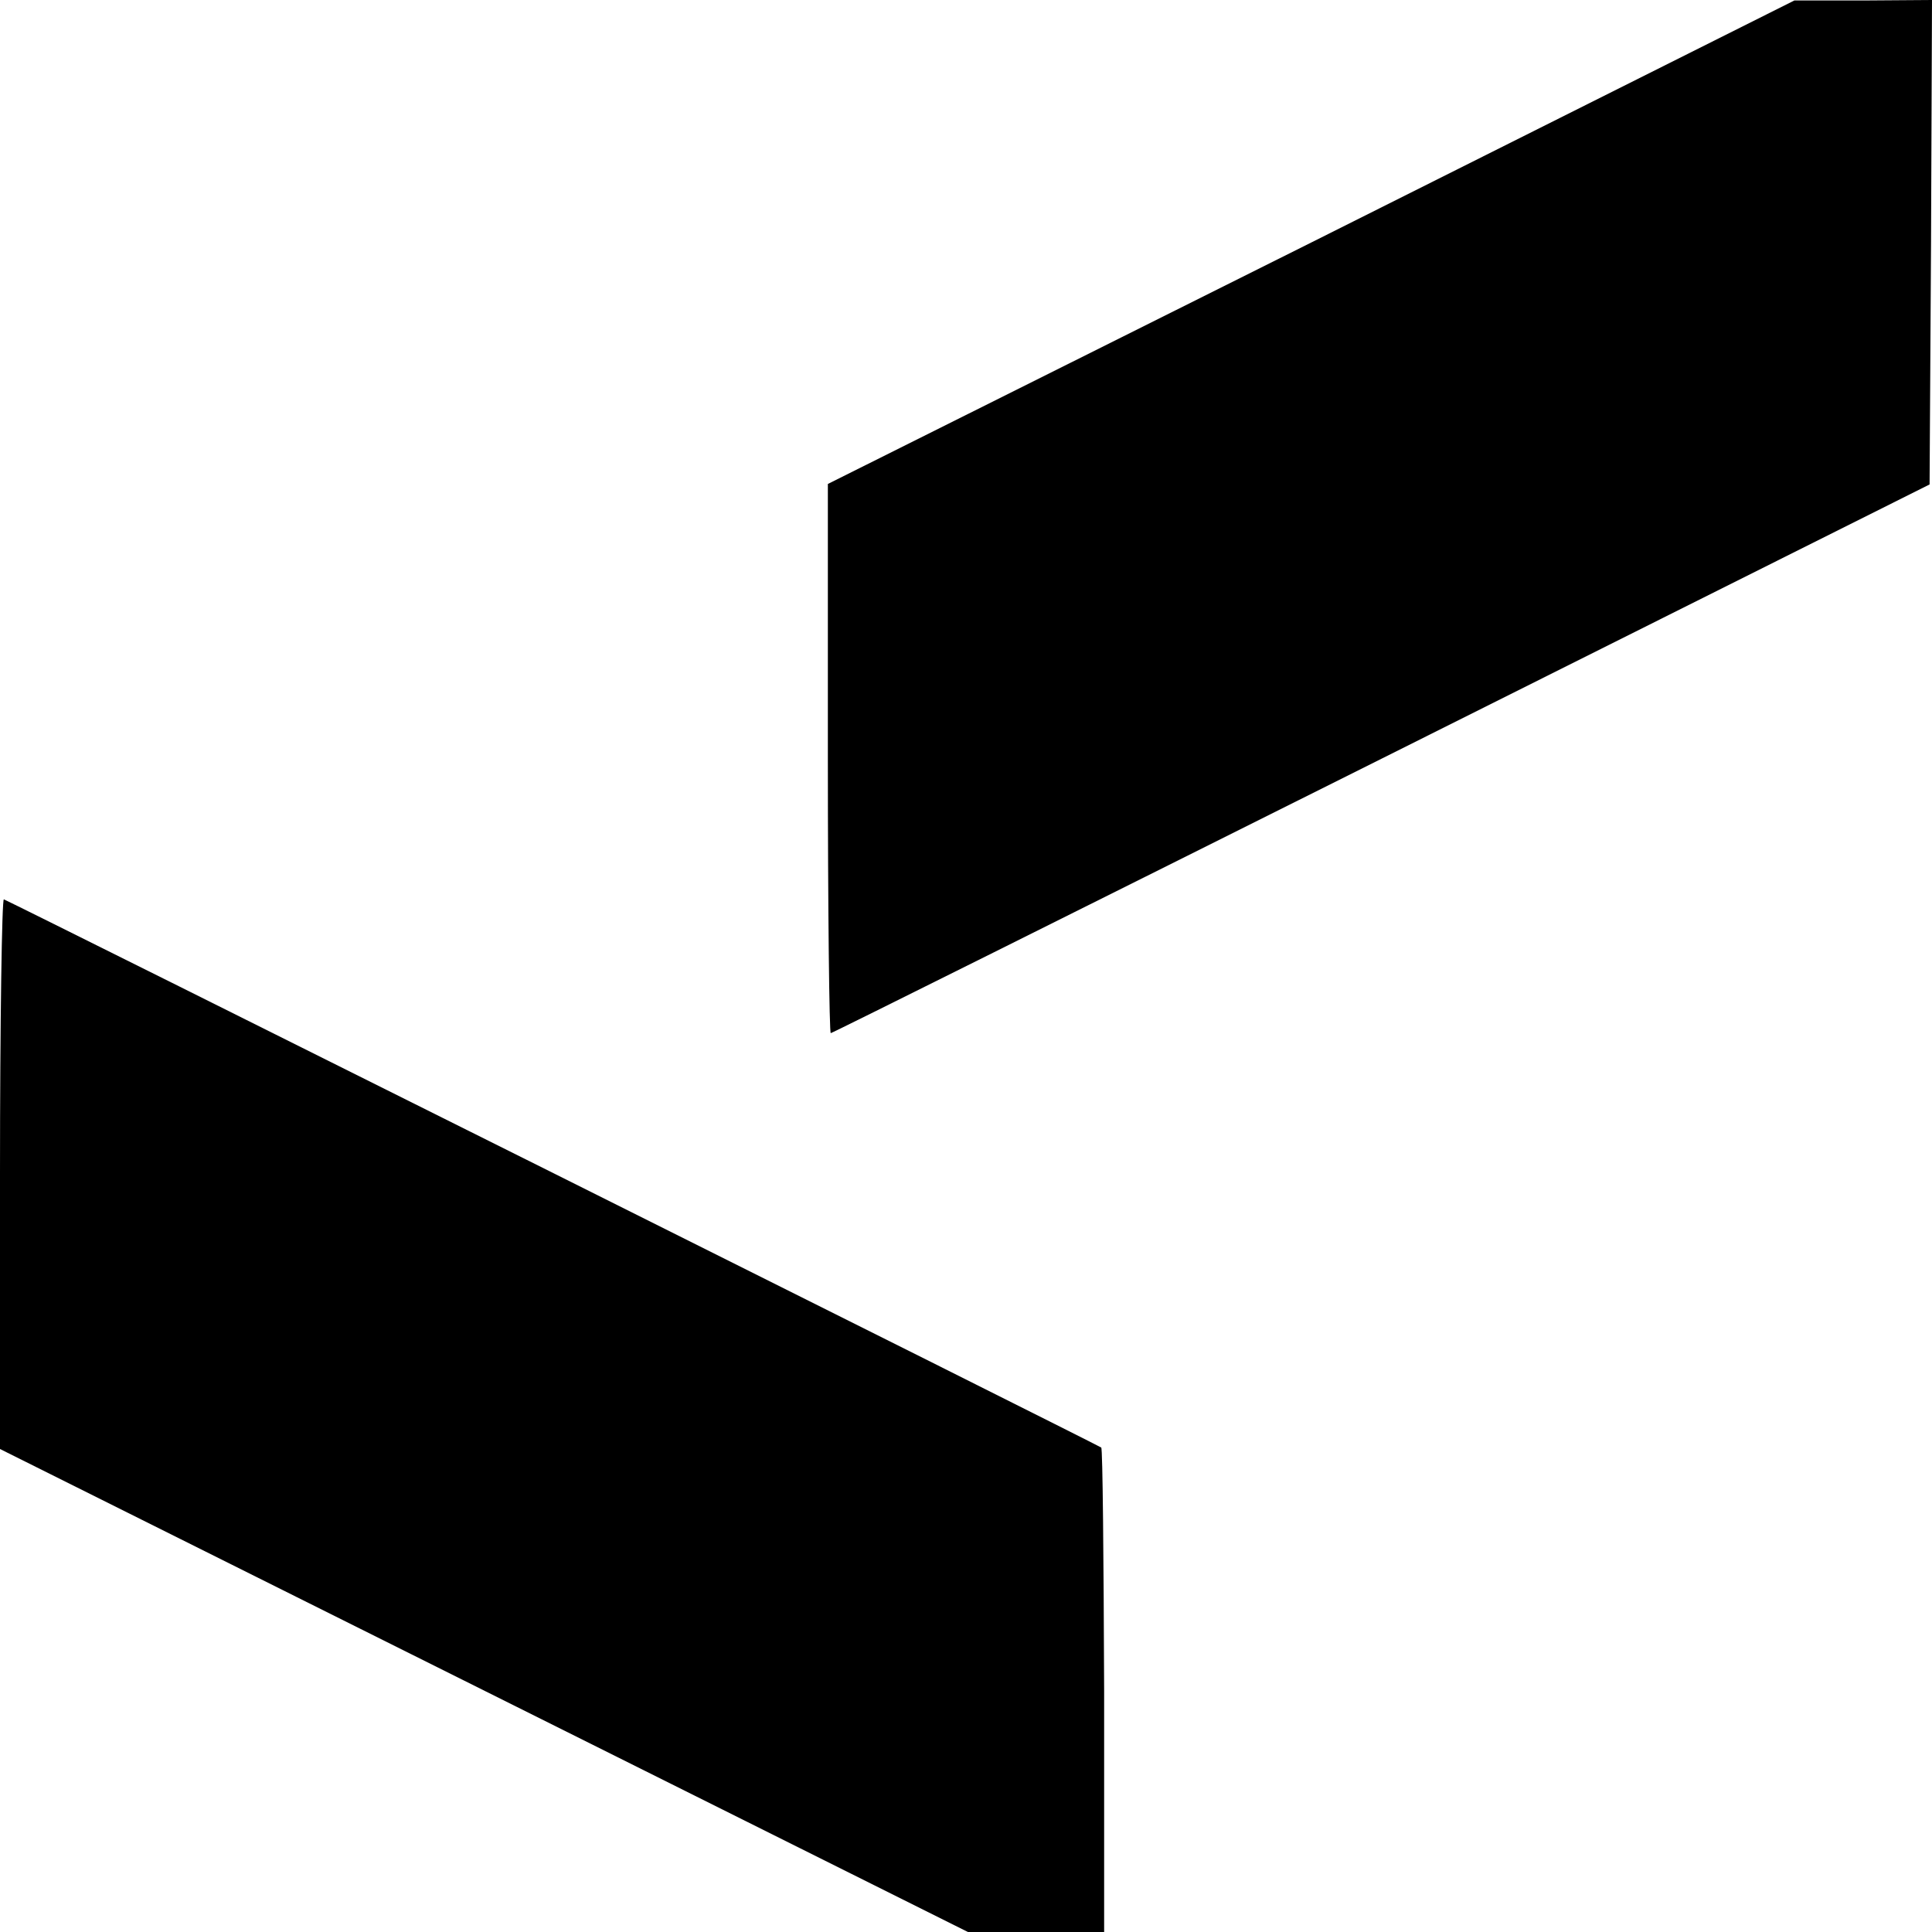 <?xml version="1.0" standalone="no"?>
<!DOCTYPE svg PUBLIC "-//W3C//DTD SVG 20010904//EN"
 "http://www.w3.org/TR/2001/REC-SVG-20010904/DTD/svg10.dtd">
<svg version="1.0" xmlns="http://www.w3.org/2000/svg"
 width="400pt" height="400pt" viewBox="0 0 400 400"
 preserveAspectRatio="xMidYMid meet">
<g transform="translate(0,400) scale(0.1,-0.1)"
fill="#000000" stroke="none">
<path d="M2715 3498 l-1001 -500 0 -569 c0 -313 3 -569 6 -568 3 0 516 256
1140 568 l1135 568 3 501 2 502 -142 -1 -143 0 -1000 -501z"/>
<path d="M0 1571 l0 -571 1002 -500 1002 -500 141 0 141 0 0 499 c-1 275 -3
502 -6 504 -4 4 -2250 1126 -2272 1135 -4 2 -8 -253 -8 -567z"/>
</g>
</svg>
